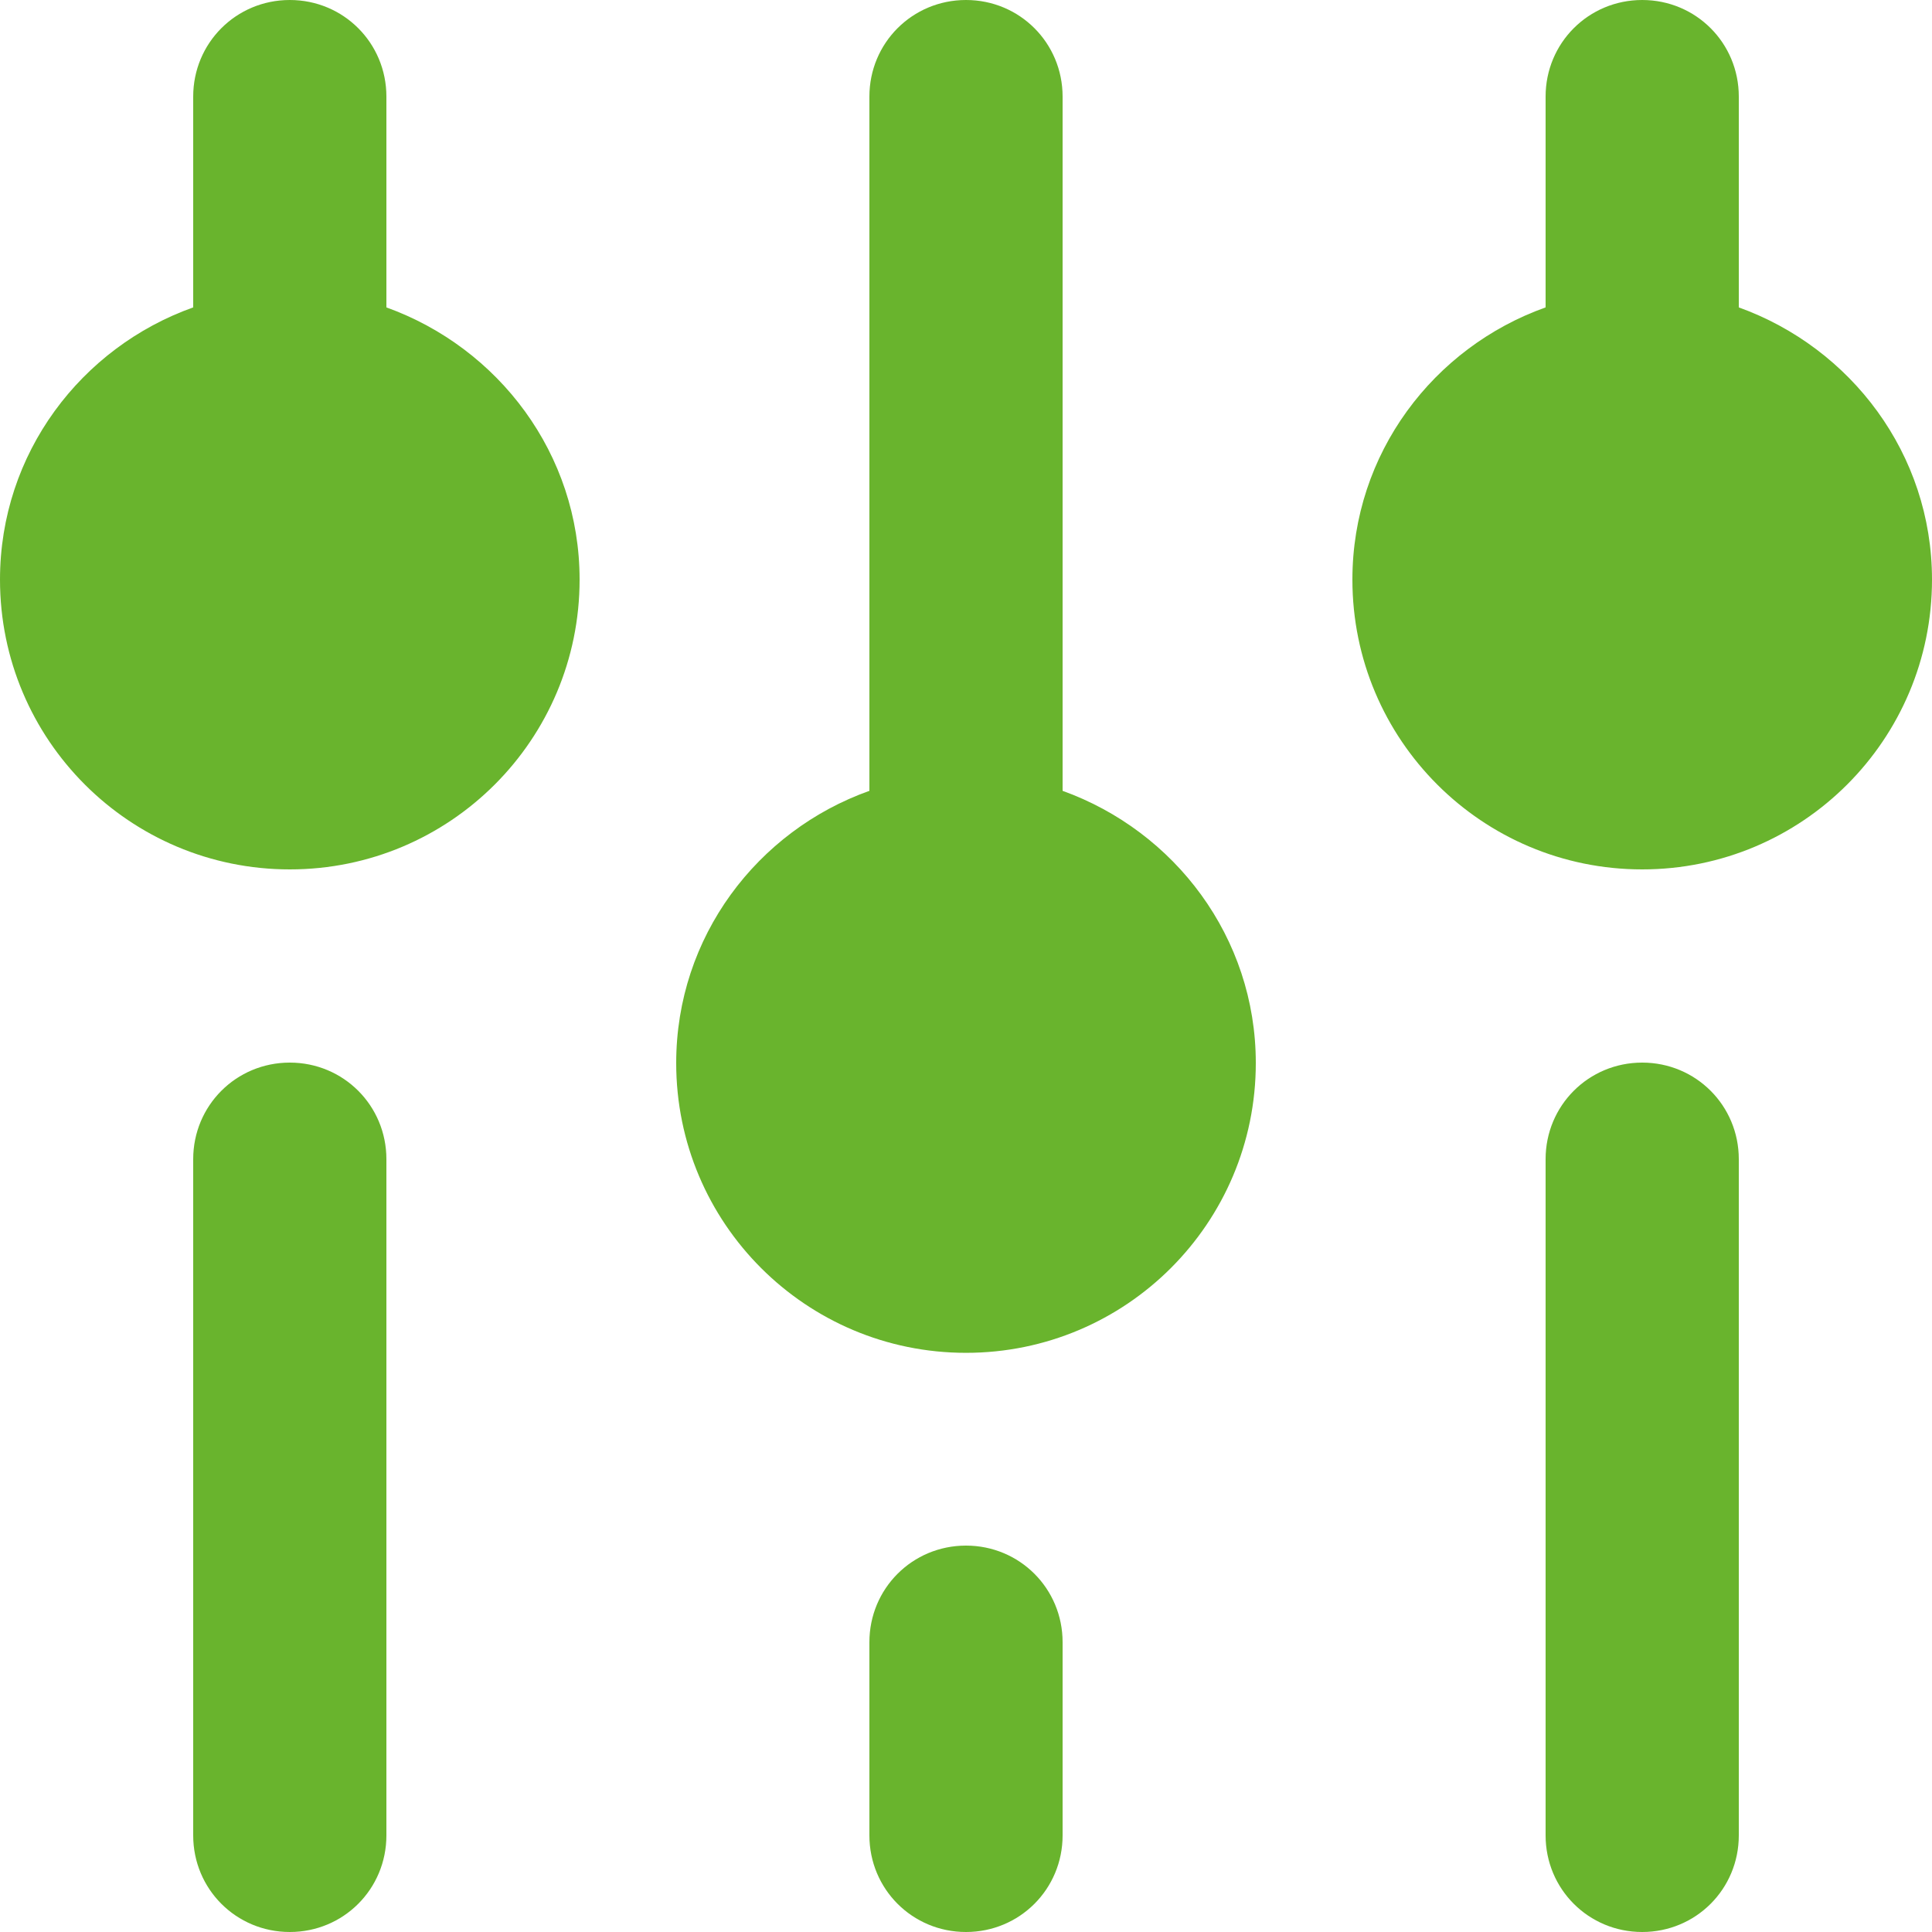 <?xml version="1.0" encoding="UTF-8"?> <svg xmlns="http://www.w3.org/2000/svg" id="Calque_2" data-name="Calque 2" viewBox="0 0 45 45"><defs><style> .cls-1 { fill: #69b42d; } </style></defs><g id="Calque_1-2" data-name="Calque 1"><path class="cls-1" d="M9,27v15.75c0,1.25-1,2.25-2.25,2.25s-2.25-1-2.25-2.25v-15.75c0-1.25,1-2.25,2.25-2.25s2.25,1,2.25,2.25ZM22.5,36c-1.25,0-2.25,1-2.25,2.25v4.5c0,1.25,1,2.25,2.25,2.25s2.25-1,2.25-2.25v-4.5c0-1.25-1-2.25-2.25-2.25ZM9,7.17V2.25c0-1.25-1-2.25-2.25-2.25s-2.25,1-2.25,2.25v4.91c-2.61.93-4.5,3.4-4.5,6.34,0,3.73,3.02,6.75,6.75,6.75s6.75-3.02,6.75-6.75c0-2.93-1.89-5.4-4.5-6.34h0ZM24.75,18.42V2.25c0-1.25-1-2.25-2.25-2.25s-2.25,1-2.25,2.25v16.17c-2.61.93-4.5,3.4-4.5,6.34,0,3.73,3.02,6.75,6.75,6.75s6.75-3.02,6.75-6.75c0-2.93-1.89-5.4-4.5-6.34ZM40.5,7.17V2.25c0-1.25-1-2.25-2.25-2.25s-2.25,1-2.25,2.25v4.91c-2.61.93-4.5,3.4-4.5,6.34,0,3.73,3.02,6.75,6.75,6.75s6.75-3.02,6.75-6.75c0-2.93-1.89-5.4-4.5-6.34h0ZM38.25,24.75c-1.25,0-2.25,1-2.25,2.25v15.75c0,1.25,1,2.25,2.25,2.25s2.25-1,2.25-2.25v-15.75c0-1.25-1-2.25-2.25-2.25Z"></path></g></svg> 